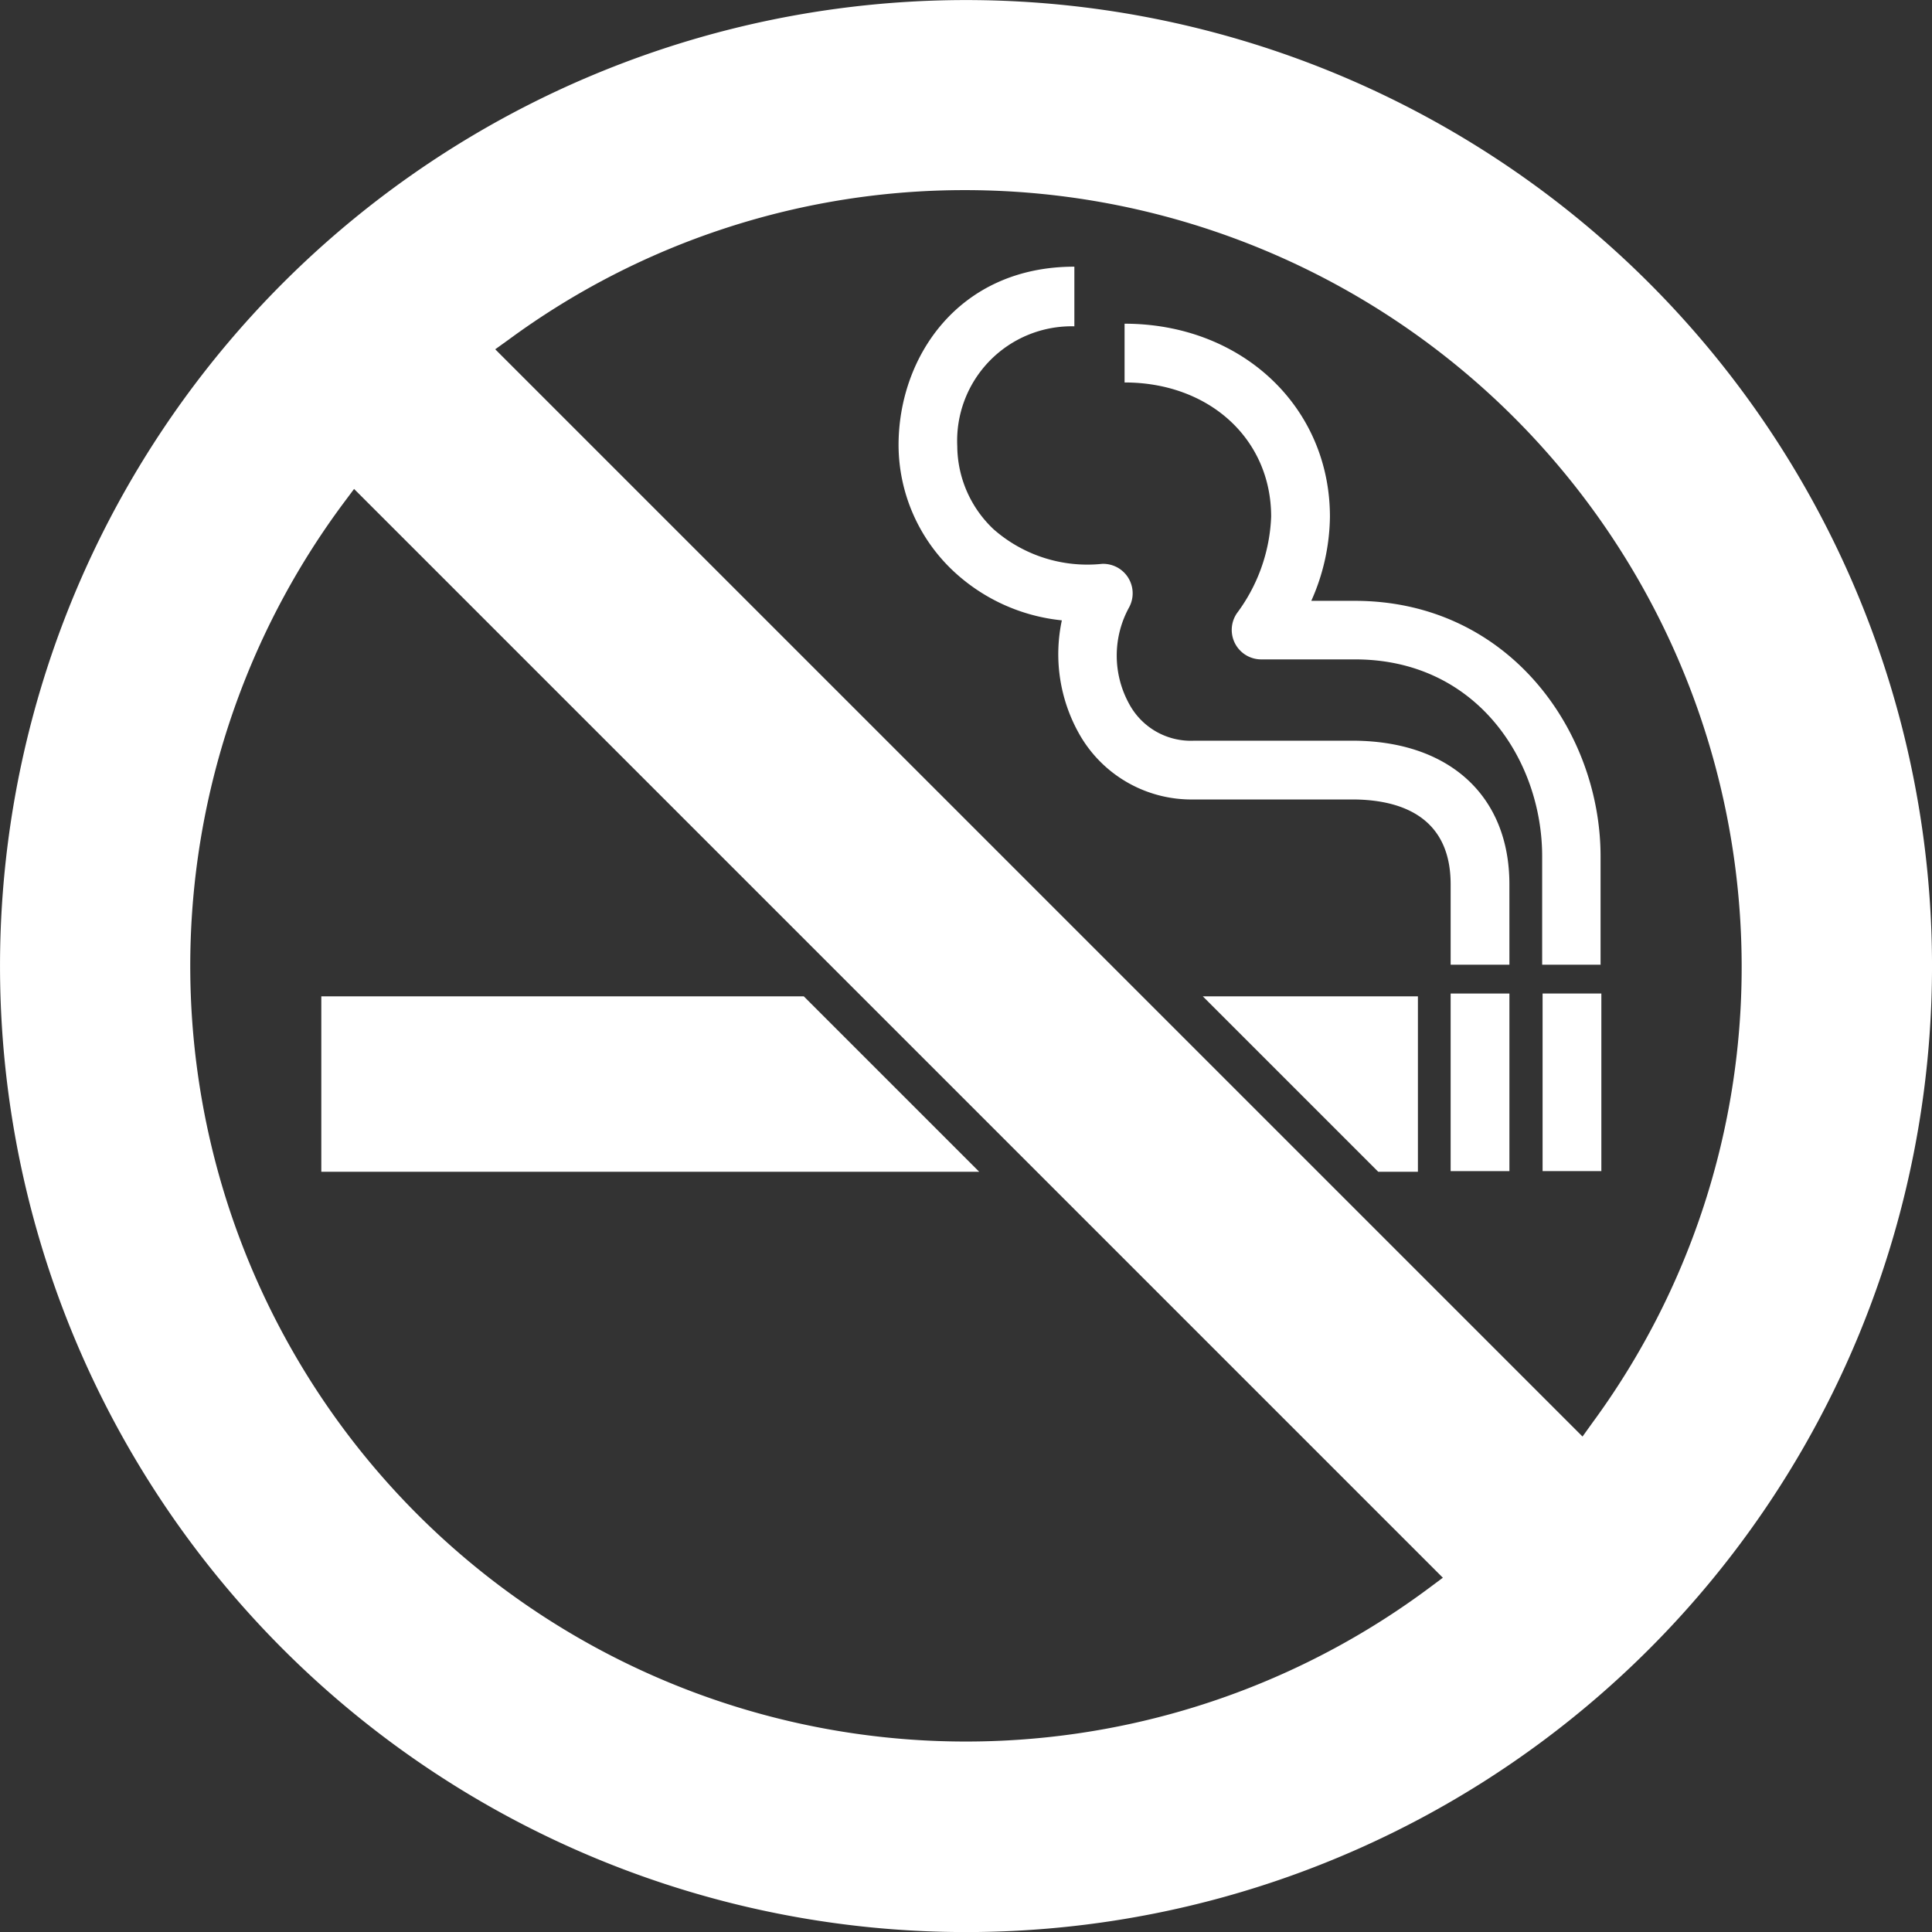 <svg xmlns="http://www.w3.org/2000/svg" viewBox="0 0 100 100">
  <rect x="0" y="0" width="100" height="100" fill="#333333" stroke="none"/>
  <defs>
    <style>
      .cls-1 {
        fill: #fff;
      }
    </style>
  </defs>
  <g id="Asset_3" data-name="Asset 3" transform="translate(0.048 0.048)">
    <g id="Layer_1" data-name="Layer 1" transform="translate(-0.048 -0.048)">
      <path id="Path_345" data-name="Path 345" class="cls-1" d="M73.008,48.38H69.966V44.216c0-3.625-2.772-4.389-5.1-4.389h-8.2a6.667,6.667,0,0,1-5.949-3.435,8.4,8.4,0,0,1-.875-5.836,9.641,9.641,0,0,1-5.612-2.548,8.979,8.979,0,0,1-2.84-6.521c0-4.591,3.131-9.237,9.1-9.237v3.087a5.926,5.926,0,0,0-6.061,6.2,5.96,5.96,0,0,0,1.886,4.31,7.352,7.352,0,0,0,5.612,1.785,1.526,1.526,0,0,1,1.4,2.245,5.185,5.185,0,0,0,0,5.006A3.625,3.625,0,0,0,56.7,36.785H64.87c5.017,0,8.137,2.851,8.137,7.43Z" transform="translate(5.119 1.553)"/>
      <path id="Path_346" data-name="Path 346" class="cls-1" d="M76.469,48.058H73.427V42.446c0-4.939-3.367-10.191-9.686-10.191H58.915a1.526,1.526,0,0,1-1.28-2.4A8.912,8.912,0,0,0,59.4,24.869c0-4.018-3.2-6.948-7.587-6.948V14.88c6.061,0,10.629,4.3,10.629,9.989a10.921,10.921,0,0,1-.965,4.355h2.245c7.969,0,12.728,6.734,12.728,13.233v5.612Z" transform="translate(6.395 1.875)"/>
      <path id="Path_347" data-name="Path 347" class="cls-1" d="M69.892,54.962H66.85V45.77h3.042Z" transform="translate(8.235 5.655)"/>
      <path id="Path_348" data-name="Path 348" class="cls-1" d="M74.132,54.962H71.09V45.77h3.042Z" transform="translate(8.754 5.655)"/>
      <path id="Path_349" data-name="Path 349" class="cls-1" d="M66.554,54.98V45.9H55.42l9.08,9.08Z" transform="translate(6.837 5.671)"/>
      <path id="Path_350" data-name="Path 350" class="cls-1" d="M14.77,45.9v9.08H48.823l-9.08-9.08Z" transform="translate(1.861 5.671)"/>
      <path id="Path_351" data-name="Path 351" class="cls-1" d="M85.308,14.6a50,50,0,1,0,0,70.711,50,50,0,0,0,0-70.711ZM73.927,82.142A40.144,40.144,0,0,1,17.751,25.967l.528-.707L74.634,81.615Zm8.452-8.553-.516.718L25.585,18.031l.718-.516A39.8,39.8,0,0,1,49.952,9.793,40.2,40.2,0,0,1,90.1,49.952,39.789,39.789,0,0,1,82.378,73.59Z" transform="translate(0.048 0.048)"/>
    </g>
  </g>
</svg>
